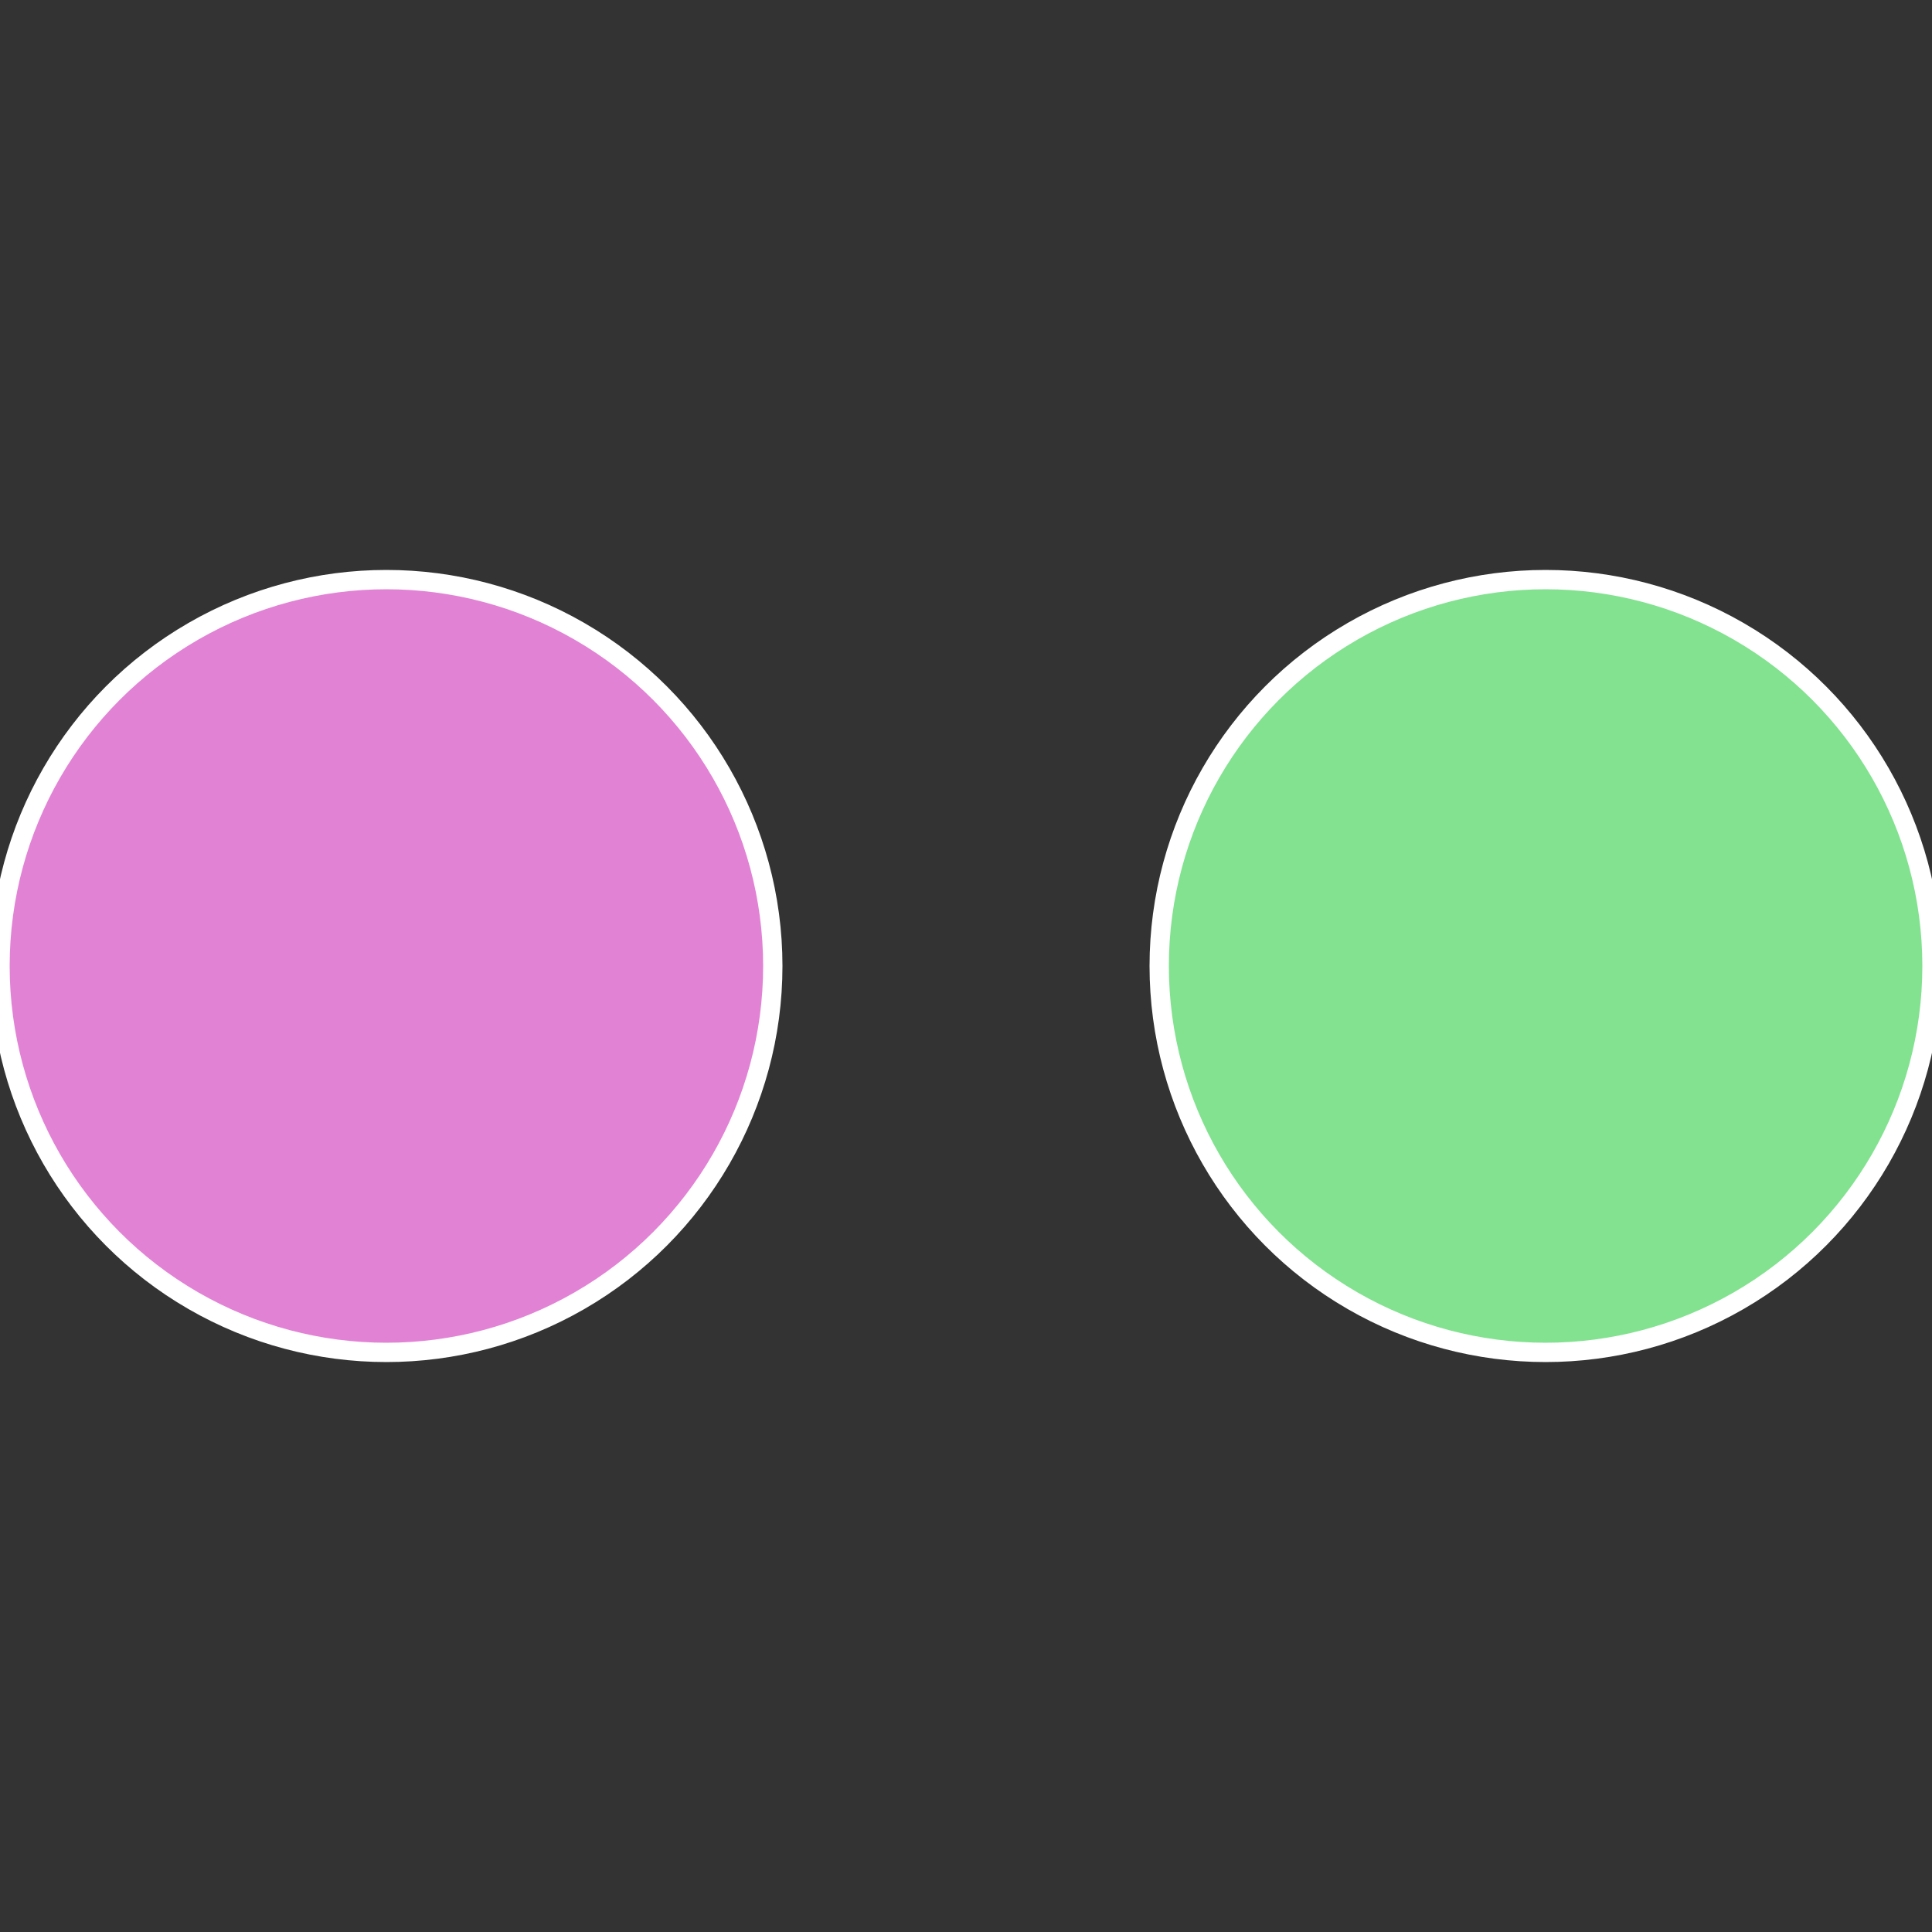 <?xml version="1.0" standalone="no"?>
<svg width="500" height="500" viewBox="-1 -1 2 2" xmlns="http://www.w3.org/2000/svg">
 
                <rect x="-1" y="-1" width="2" height="2" fill="#333333" stroke="none"/>
 
                <circle cx="0.6" cy="0" r="0.4" fill="#82e290" stroke="#fff" stroke-width="1%" />
             
                <circle cx="-0.6" cy="7.3478807948841E-17" r="0.4" fill="#e282d5" stroke="#fff" stroke-width="1%" />
            </svg>
